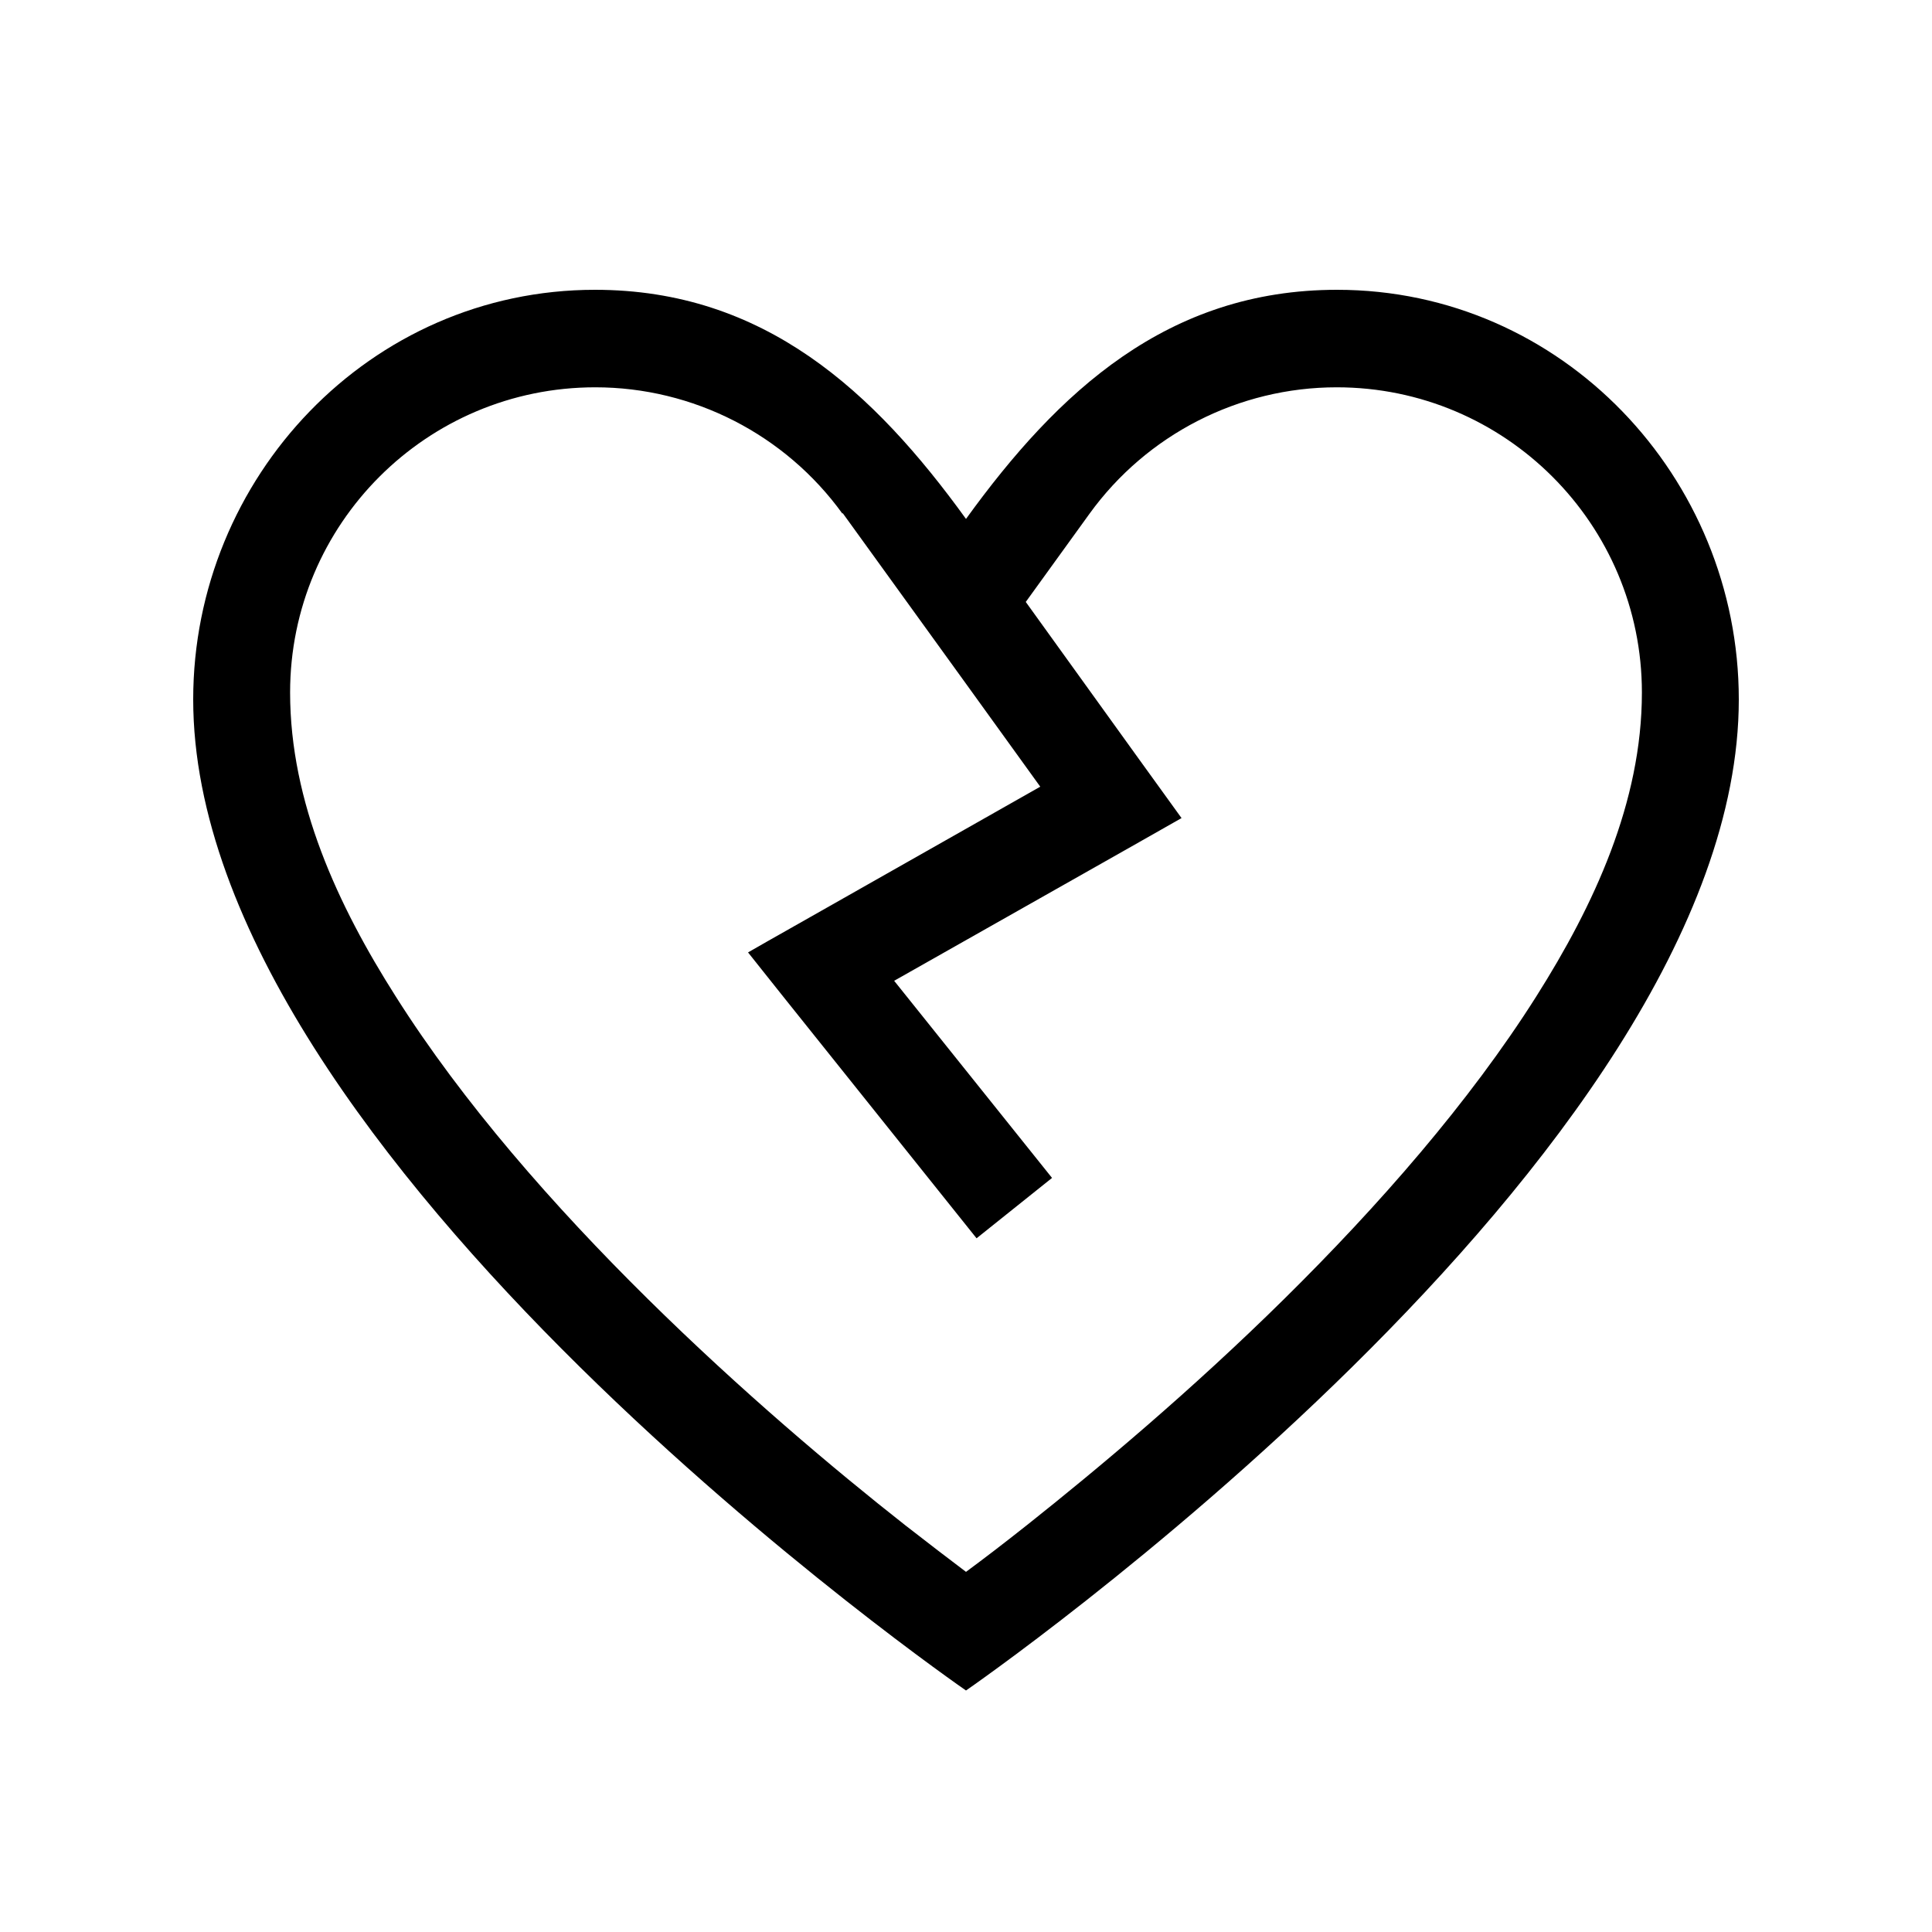 <svg xmlns="http://www.w3.org/2000/svg" viewBox="0 0 640 640"><!--! Font Awesome Pro 7.1.0 by @fontawesome - https://fontawesome.com License - https://fontawesome.com/license (Commercial License) Copyright 2025 Fonticons, Inc. --><path fill="currentColor" d="M64 231.7C64 383.4 320 560 320 560C320 560 576 383.4 576 231.7C576 158.2 517.5 96 442.9 96C386.8 96 350.5 129.7 320 171.9C289.5 129.7 253.2 96 197.1 96C122.5 96 64 158.2 64 231.7zM279.1 169.9L320 226.5L320 226.5L344.6 260.6C280.3 297.1 248 315.3 247.8 315.5L259.5 330.2L323.5 410.2L348.5 390.2L296.2 324.9L375.9 279.8L391.4 271C389.6 268.5 372.3 244.6 339.8 199.4L360.9 170.2C379.9 143.9 410.4 128.3 442.8 128.3C498.6 128.3 543.9 173.6 543.9 229.4C543.9 265.8 528 299.9 508.9 330.1C486.7 365.2 456.5 399.6 425.5 430.2C394.6 460.7 363.5 486.7 340.2 505.2C332.5 511.3 325.7 516.5 320 520.7C314.3 516.4 307.5 511.2 299.8 505.2C276.4 486.8 245.4 460.7 214.5 430.2C183.5 399.6 153.3 365.2 131.1 330.1C111.9 299.9 96.1 265.8 96.1 229.4C96.1 173.5 141.4 128.3 197.2 128.3C229.6 128.3 260.1 143.9 279.1 170.2z"/></svg>